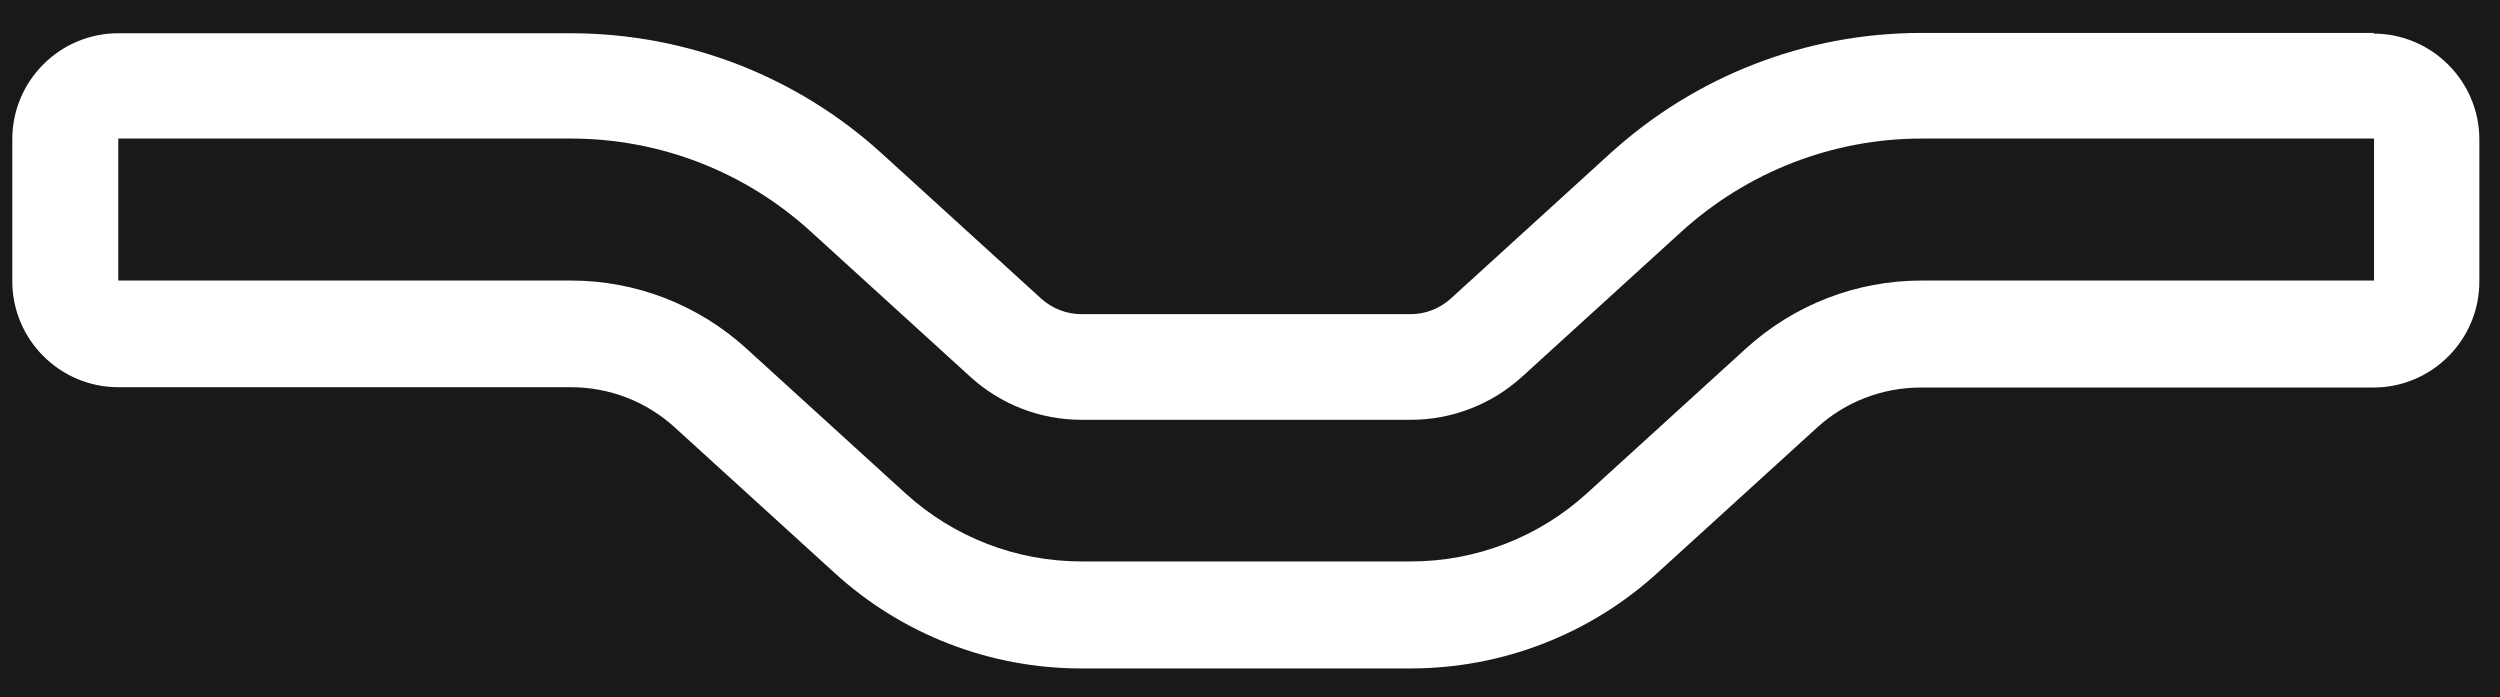 <svg height="20.521" width="73.6" style="max-height: 500px" id="Layer_1" xmlns="http://www.w3.org/2000/svg" viewBox="12.628 39.661 73.6 20.521"><defs><style>.cls-1{fill:#1a1818;}.cls-2{fill:#fff;}</style></defs><rect class="cls-1" width="98.66" height="98.66"></rect><path class="cls-2" d="M82.52,43.74v4.18h-13.32c-1.92,0-3.75.71-5.17,2l-4.69,4.27c-1.42,1.29-3.26,2-5.18,2h-9.69c-1.92,0-3.76-.71-5.18-2l-4.69-4.27c-1.42-1.29-3.25-2-5.17-2h-13.32v-4.18h13.32c2.62,0,5.13.97,7.07,2.74l4.69,4.27c.9.82,2.06,1.27,3.28,1.27h9.69c1.21,0,2.38-.45,3.28-1.27l4.69-4.27c1.94-1.76,4.45-2.74,7.07-2.74h13.32M82.52,40.63h-13.32c-3.4,0-6.65,1.26-9.17,3.55l-4.69,4.27c-.32.29-.74.46-1.18.46h-9.69c-.44,0-.85-.16-1.18-.45l-4.69-4.27c-2.51-2.29-5.77-3.55-9.17-3.55h-13.32c-1.72,0-3.12,1.4-3.12,3.12v4.18c0,1.72,1.4,3.12,3.12,3.12h13.32c1.14,0,2.23.42,3.07,1.19l4.69,4.27c1.99,1.82,4.58,2.82,7.27,2.82h9.69c2.7,0,5.28-1,7.27-2.81l4.69-4.27c.84-.77,1.93-1.19,3.07-1.19h13.32c1.72,0,3.12-1.4,3.12-3.12v-4.18c0-1.72-1.4-3.12-3.12-3.12h0Z"></path></svg>